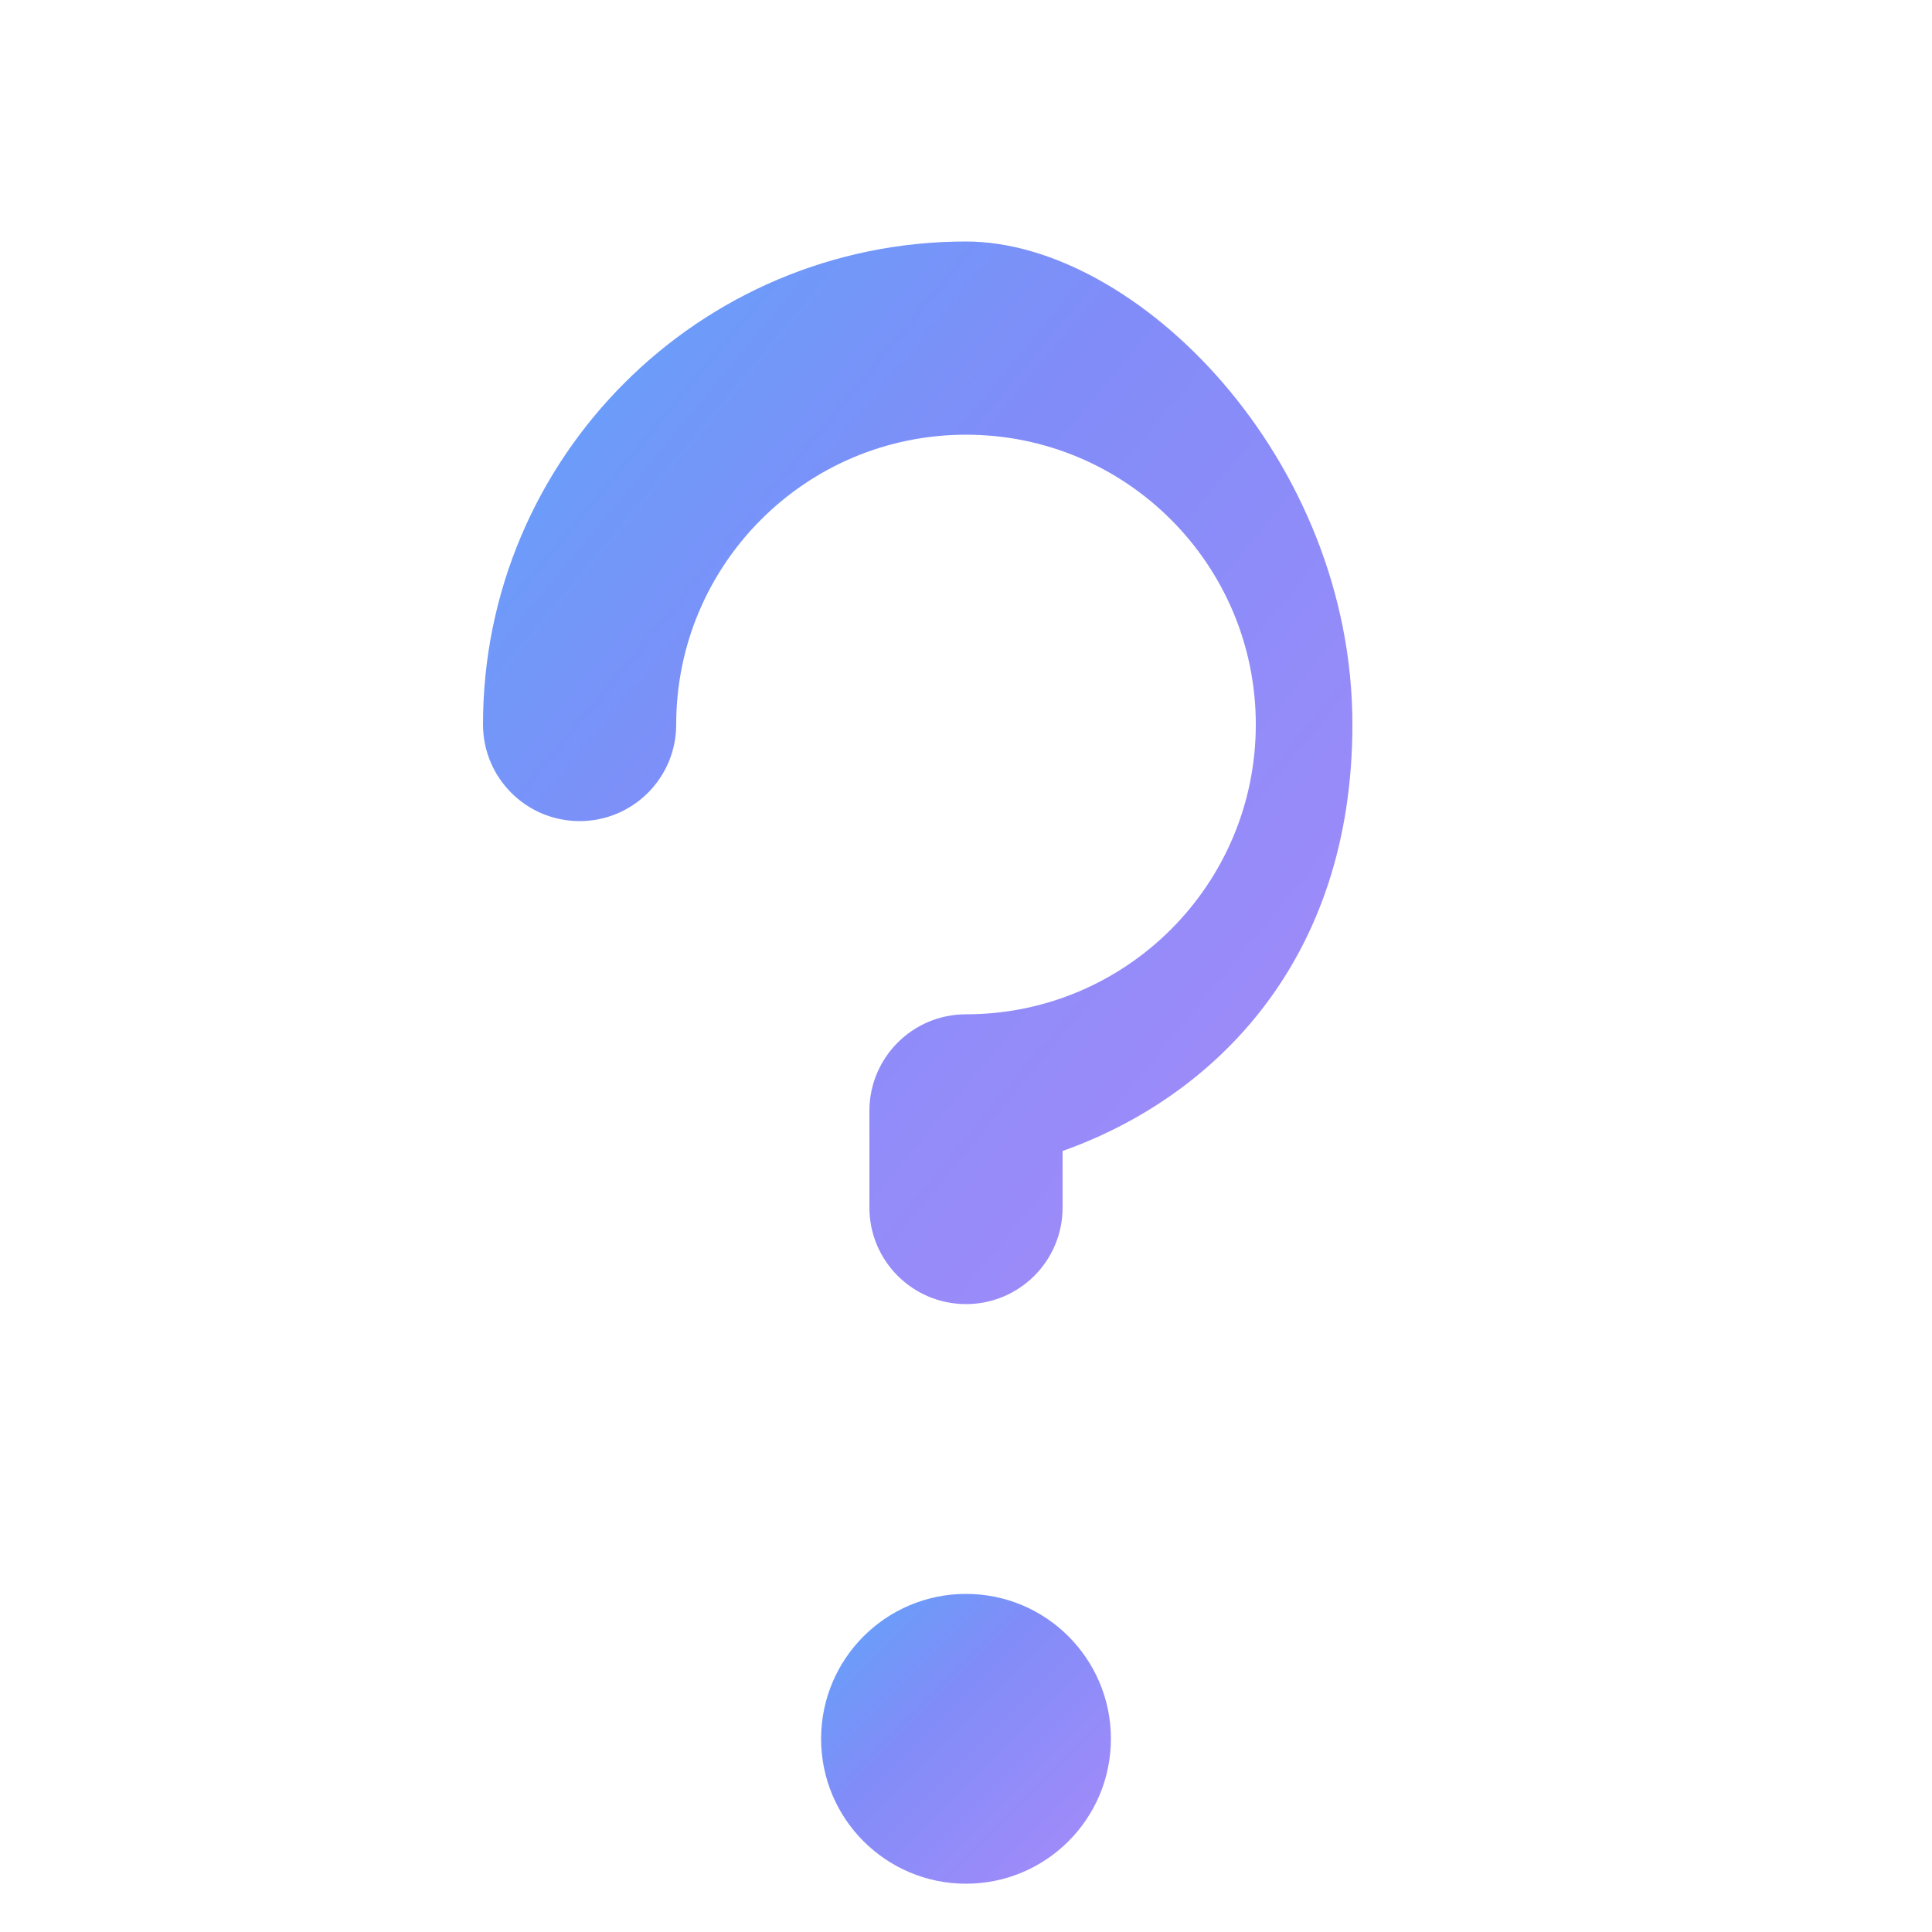 <svg width="32" height="32" viewBox="0 0 32 40" fill="none" xmlns="http://www.w3.org/2000/svg">
  <defs>
    <linearGradient id="questionGradient" x1="0%" y1="0%" x2="100%" y2="100%">
      <stop offset="0%" style="stop-color:#60A5FA;stop-opacity:1" />
      <stop offset="40%" style="stop-color:#818CF8;stop-opacity:1" />
      <stop offset="100%" style="stop-color:#A78BFA;stop-opacity:1" />
    </linearGradient>
    <filter id="glow">
      <feGaussianBlur stdDeviation="0.8" result="coloredBlur"/>
      <feMerge>
        <feMergeNode in="coloredBlur"/>
        <feMergeNode in="SourceGraphic"/>
      </feMerge>
    </filter>
    <filter id="shadow">
      <feGaussianBlur in="SourceAlpha" stdDeviation="1"/>
      <feOffset dx="0" dy="1" result="offsetblur"/>
      <feComponentTransfer>
        <feFuncA type="linear" slope="0.3"/>
      </feComponentTransfer>
      <feMerge>
        <feMergeNode/>
        <feMergeNode in="SourceGraphic"/>
      </feMerge>
    </filter>
  </defs>
  
  <!-- Question Mark -->
  <path d="M16 4C10.477 4 6 8.477 6 14C6 15.105 6.895 16 8 16C9.105 16 10 15.105 10 14C10 10.686 12.686 8 16 8C19.314 8 22 10.686 22 14C22 17.314 19.314 20 16 20C14.895 20 14 20.895 14 22V24C14 25.105 14.895 26 16 26C17.105 26 18 25.105 18 24V22.83C21.137 21.715 24 18.89 24 14C24 8.477 19.523 4 16 4Z" fill="url(#questionGradient)" filter="url(#shadow)"/>
  
  <!-- Dot -->
  <circle cx="16" cy="35" r="3" fill="url(#questionGradient)" filter="url(#shadow)"/>
</svg>

